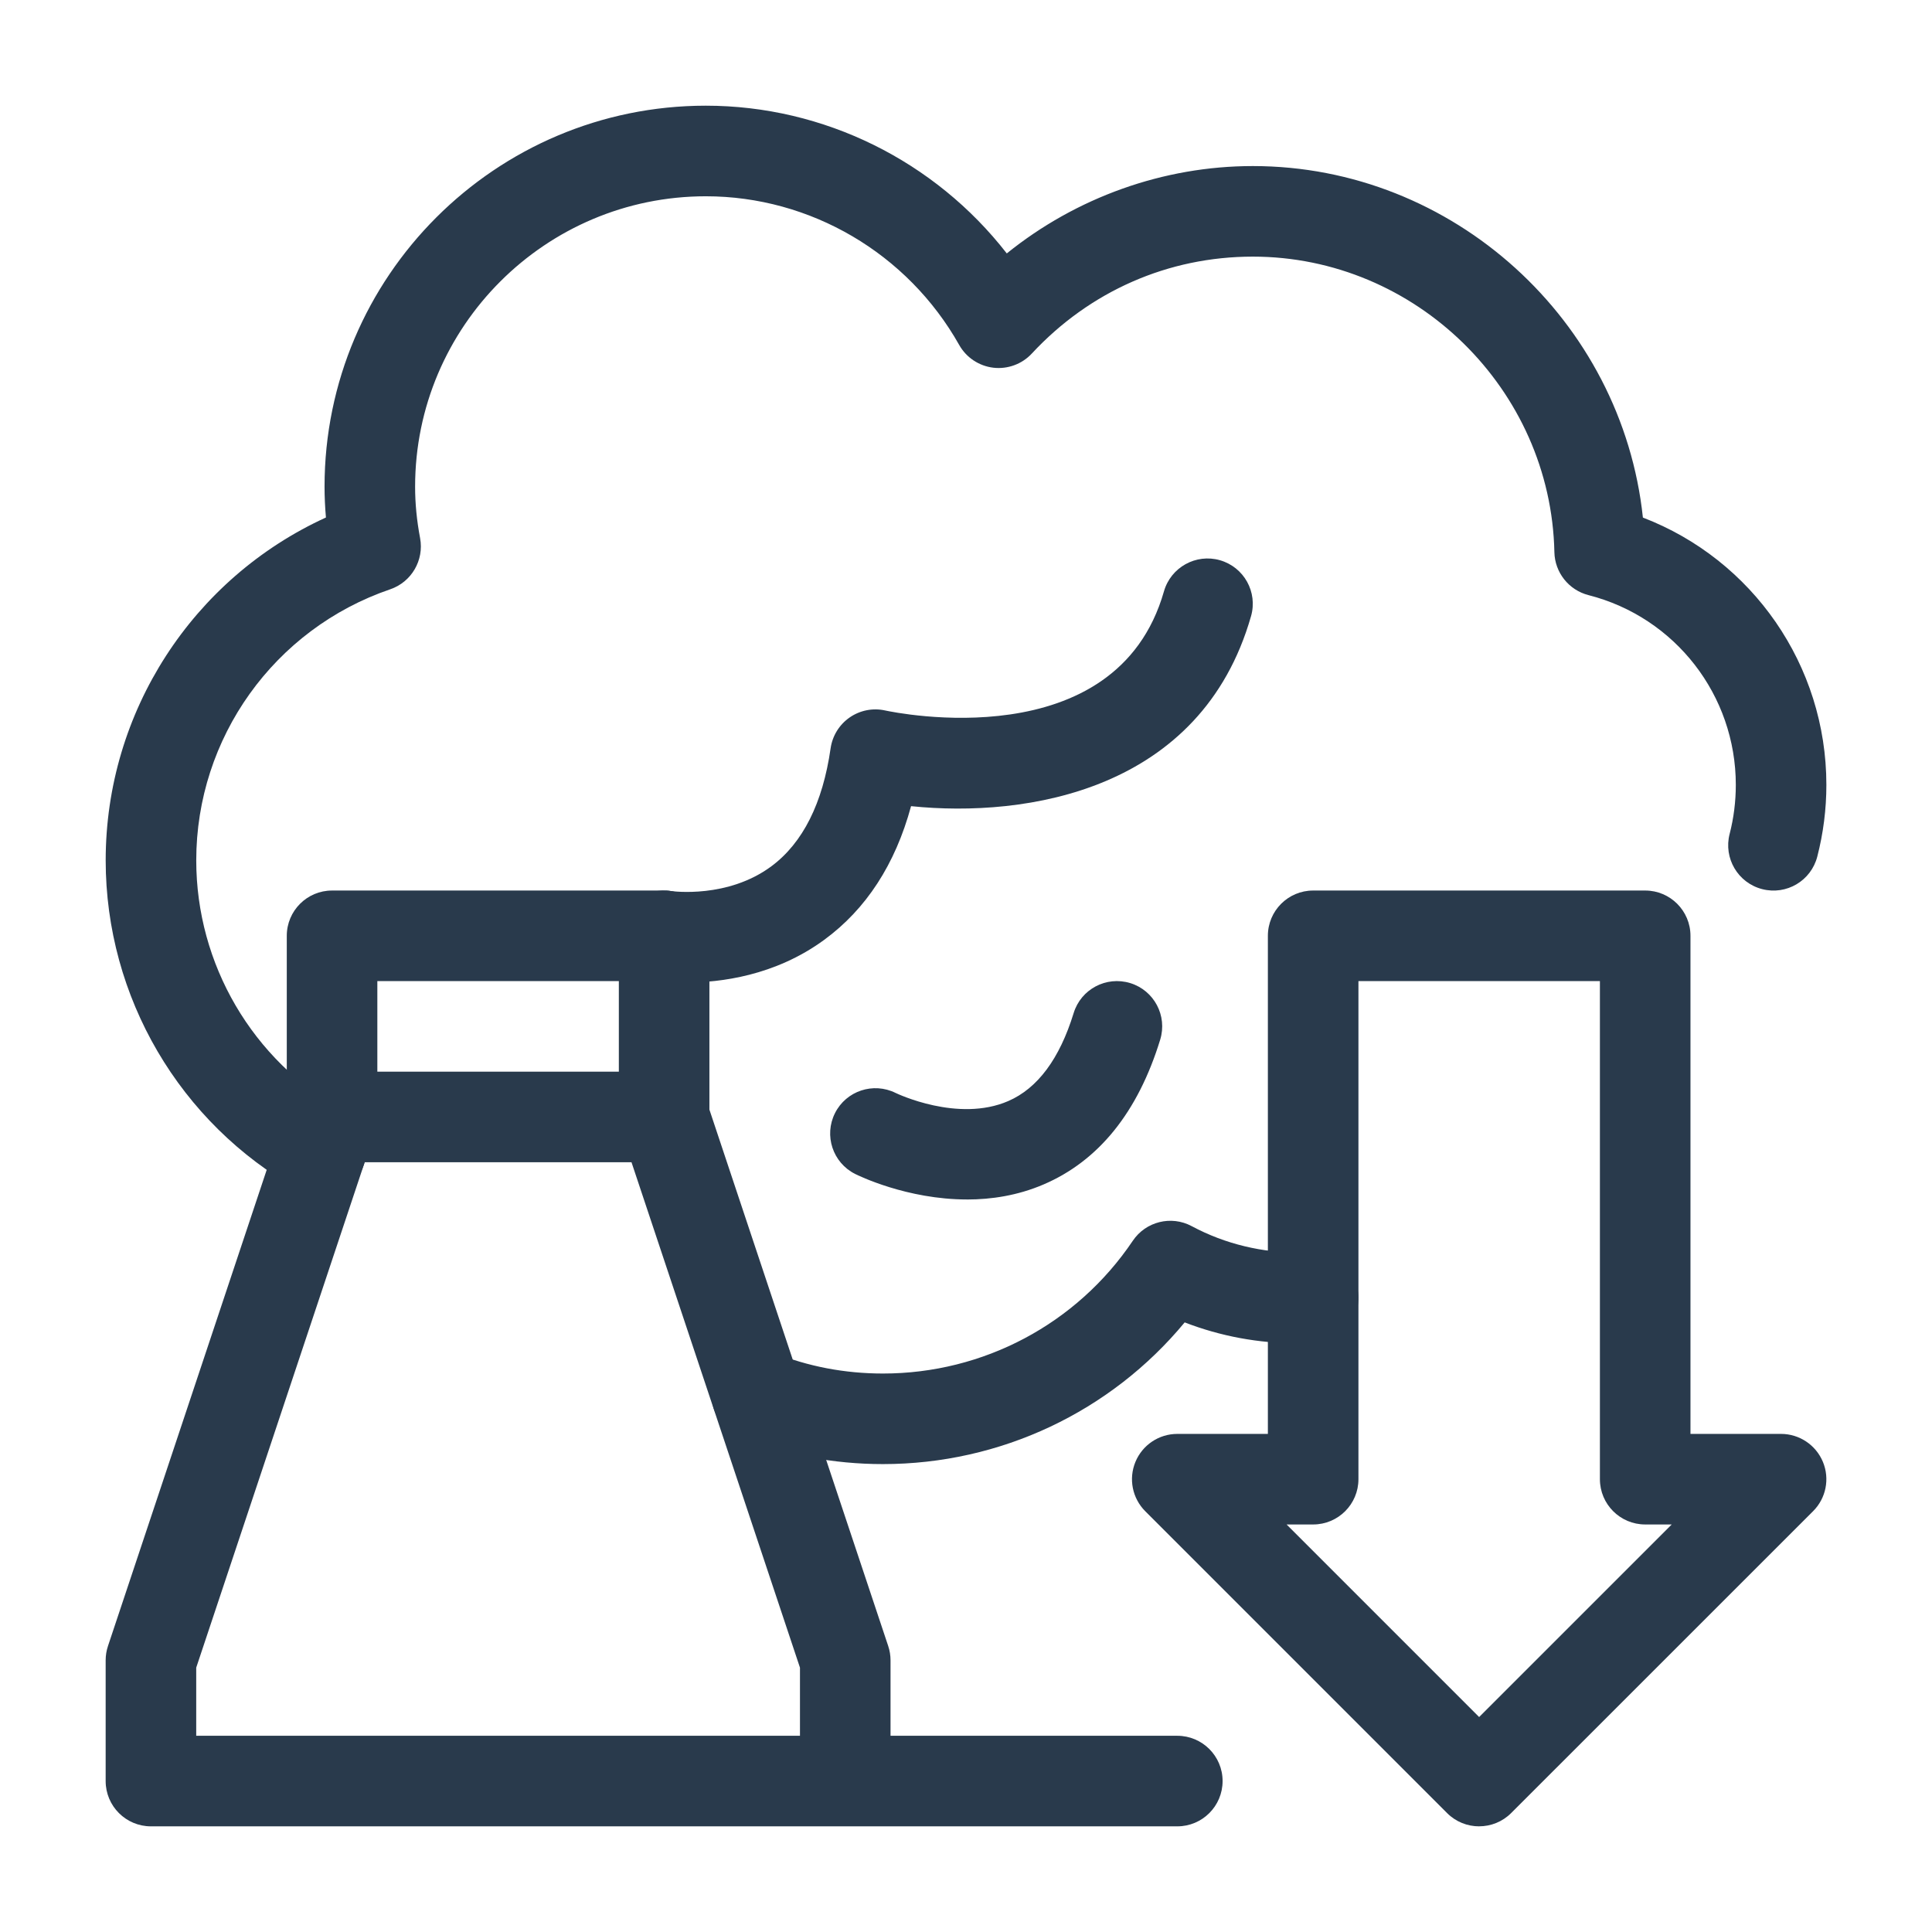 <svg xmlns="http://www.w3.org/2000/svg" viewBox="0 0 64 64" id="line"><g fill="#293a4c"><g><path d="m29.25 48.5c-1.65 0-3.245-.306-4.74-.909-.769-.31-1.141-1.184-.831-1.952.311-.769 1.188-1.138 1.952-.83 1.138.459 2.355.691 3.619.691 3.328 0 6.422-1.644 8.275-4.397.43-.64 1.275-.848 1.952-.485 1.118.599 2.349.883 3.605.882.111 0 .221-0.0.326-.007.811-.063 1.537.579 1.588 1.406.051.827-.579 1.538-1.406 1.588-.188.012-.39.013-.591.013-1.304 0-2.562-.233-3.755-.694-2.449 2.96-6.099 4.694-9.995 4.694zm-18.621-8.89c-.248 0-.5-.062-.731-.191-3.946-2.208-6.397-6.392-6.397-10.919 0-4.922 2.885-9.341 7.296-11.357-.03-.345-.046-.687-.046-1.022 0-6.959 5.666-12.62 12.63-12.62 3.919 0 7.593 1.837 9.97 4.894 2.301-1.855 5.186-2.894 8.15-2.894 6.651 0 12.233 5.131 12.922 11.644 3.628 1.393 6.078 4.891 6.078 8.856 0 .804-.102 1.603-.301 2.375-.207.802-1.021 1.285-1.827 1.077-.802-.207-1.284-1.025-1.077-1.827.136-.527.205-1.074.205-1.625 0-2.968-2.007-5.554-4.881-6.287-.652-.167-1.114-.749-1.129-1.422-.112-5.399-4.594-9.791-9.99-9.791-2.797 0-5.397 1.14-7.321 3.211-.326.351-.802.524-1.274.469-.476-.057-.896-.336-1.131-.753-1.712-3.039-4.929-4.926-8.394-4.926-5.31 0-9.63 4.315-9.63 9.62 0 .556.054 1.113.165 1.703.137.733-.284 1.455-.989 1.696-3.844 1.313-6.426 4.922-6.426 8.98 0 3.442 1.863 6.623 4.862 8.301.723.404.981 1.318.576 2.042-.274.491-.784.768-1.31.768z"></path><path d="m22 38.5h-11c-.828 0-1.5-.671-1.5-1.5s.672-1.5 1.5-1.5h11c.828 0 1.5.671 1.5 1.5s-.672 1.5-1.5 1.5z"></path><path d="m22.75 32.546c-.577 0-.954-.06-.997-.067-.816-.136-1.369-.909-1.232-1.726.136-.814.907-1.365 1.716-1.235.051.006 1.87.253 3.318-.823 1.041-.774 1.7-2.089 1.96-3.907.06-.414.288-.784.632-1.022.343-.237.77-.322 1.179-.23.309.066 7.649 1.598 9.232-3.948.228-.797 1.061-1.257 1.854-1.03.797.228 1.258 1.058 1.03 1.854-1.652 5.783-7.437 6.688-11.262 6.293-.522 1.925-1.487 3.411-2.878 4.429-1.636 1.198-3.456 1.413-4.553 1.413z"></path><path d="m32.034 39.734c-1.994 0-3.613-.798-3.708-.846-.74-.372-1.038-1.274-.666-2.014.37-.738 1.268-1.036 2.008-.669.046.022 2.072.99 3.732.269.973-.421 1.701-1.402 2.166-2.914.242-.793 1.081-1.236 1.874-.994.792.243 1.236 1.082.993 1.874-.737 2.403-2.039 4.017-3.869 4.799-.854.365-1.723.496-2.53.496z"></path><path d="m39 60.5h-34c-.828 0-1.5-.671-1.5-1.5v-4c0-.161.026-.321.077-.474l5.923-17.769v-5.757c0-.829.672-1.5 1.5-1.5h11c.828 0 1.5.671 1.5 1.5v5.757l5.923 17.769c.051.153.077.313.077.474v2.5h9.5c.828 0 1.5.671 1.5 1.5s-.672 1.5-1.5 1.5zm-32.5-3h20v-2.257l-5.923-17.769c-.051-.153-.077-.313-.077-.474v-4.5h-8v4.5c0 .161-.026.321-.077.474l-5.923 17.769z"></path></g><path d="m48.998 60.5c-.384 0-.768-.146-1.061-.439l-9.999-10c-.429-.429-.558-1.074-.325-1.635s.779-.926 1.386-.926h3.001v-16.5c0-.829.672-1.5 1.5-1.5h10.999c.828 0 1.5.671 1.5 1.5v16.5h3.001c.606 0 1.153.366 1.386.926s.104 1.206-.325 1.634l-10.002 10c-.293.293-.677.439-1.061.439zm-6.378-10 6.378 6.379 6.38-6.379h-.879c-.828 0-1.5-.671-1.5-1.5v-16.5h-7.999v16.5c0 .829-.672 1.5-1.5 1.5z"></path></g></svg>